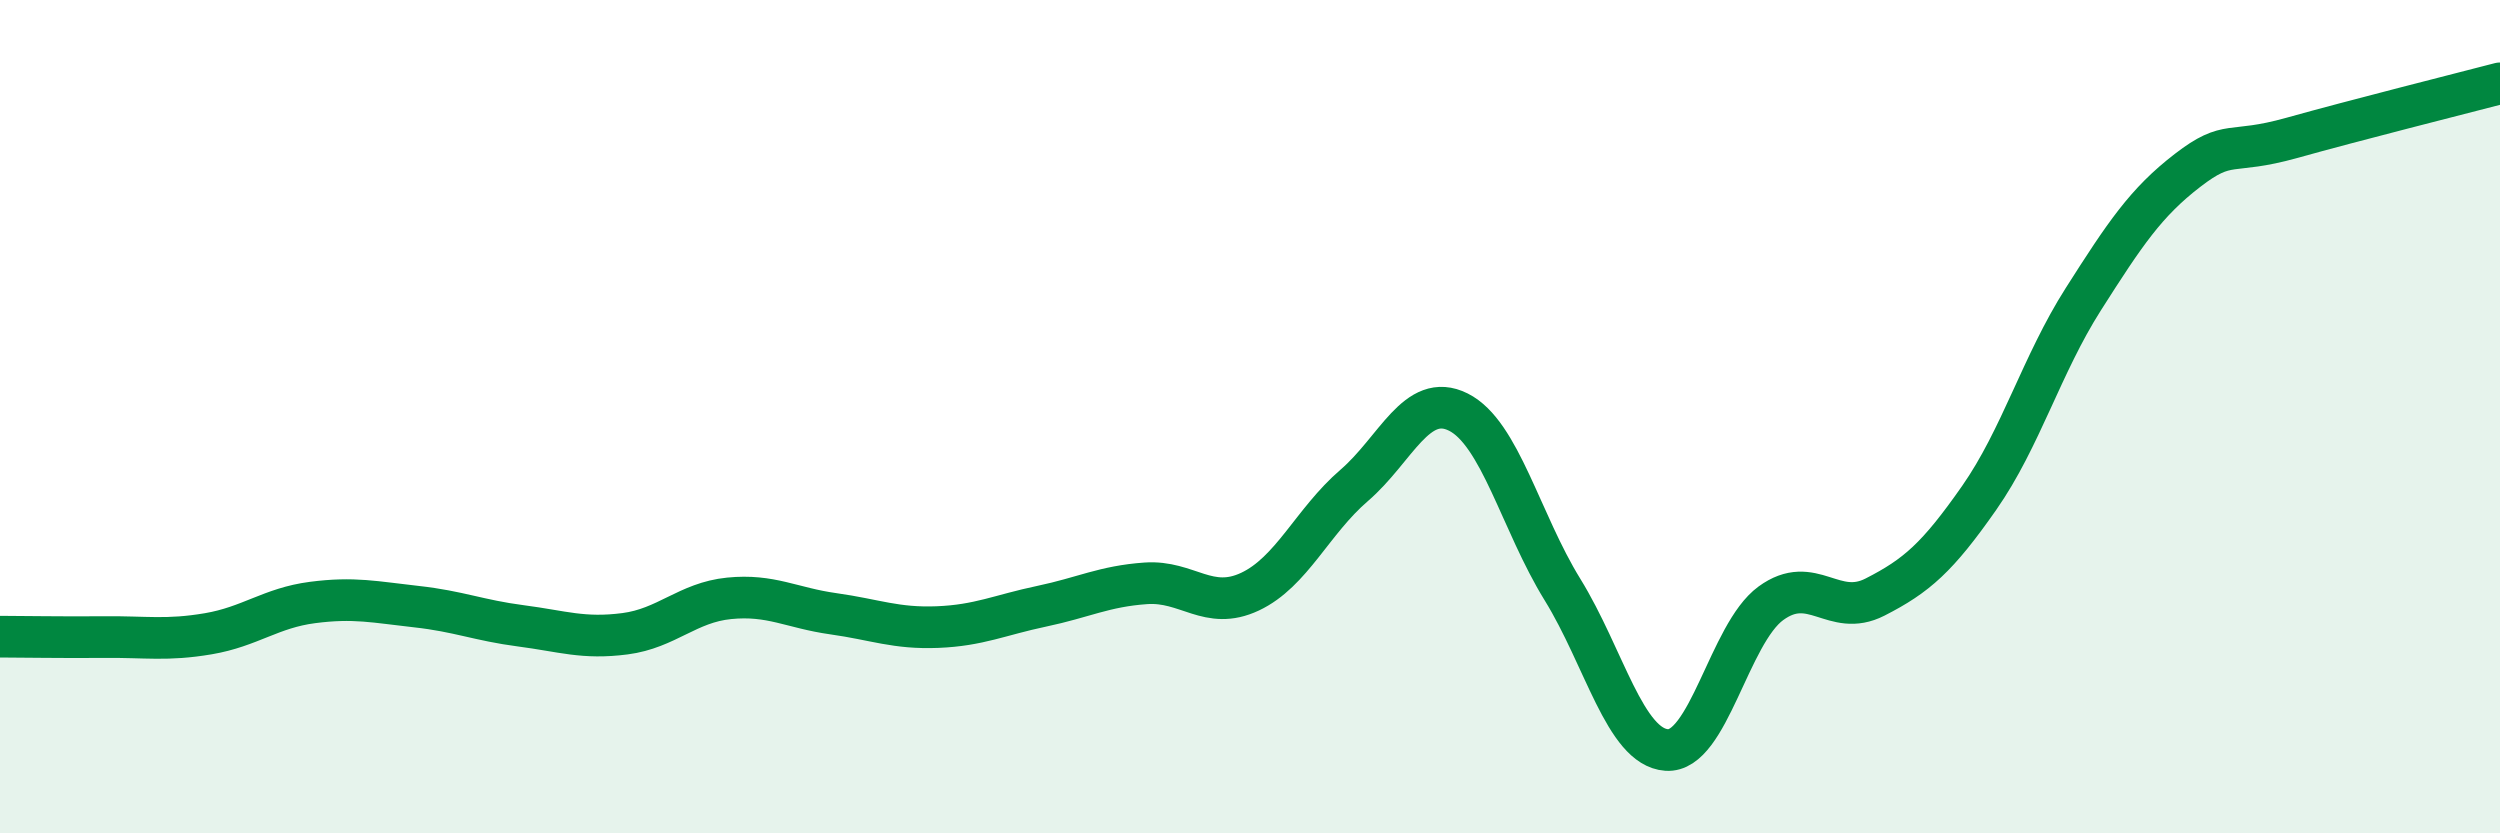 
    <svg width="60" height="20" viewBox="0 0 60 20" xmlns="http://www.w3.org/2000/svg">
      <path
        d="M 0,15.28 C 0.5,15.28 1.5,15.3 2.5,15.29 C 3.5,15.28 4,15.38 5,15.21 C 6,15.04 6.5,14.59 7.5,14.46 C 8.5,14.33 9,14.45 10,14.56 C 11,14.67 11.5,14.89 12.5,15.02 C 13.5,15.15 14,15.34 15,15.21 C 16,15.08 16.5,14.46 17.5,14.36 C 18.5,14.26 19,14.59 20,14.73 C 21,14.87 21.5,15.09 22.5,15.05 C 23.5,15.01 24,14.76 25,14.55 C 26,14.34 26.5,14.07 27.5,14 C 28.5,13.93 29,14.67 30,14.2 C 31,13.73 31.5,12.51 32.5,11.65 C 33.5,10.79 34,9.39 35,9.89 C 36,10.39 36.5,12.53 37.5,14.15 C 38.5,15.77 39,17.93 40,18 C 41,18.07 41.5,15.21 42.5,14.48 C 43.5,13.75 44,14.84 45,14.33 C 46,13.82 46.5,13.38 47.5,11.95 C 48.5,10.52 49,8.75 50,7.18 C 51,5.61 51.5,4.86 52.5,4.09 C 53.5,3.32 53.5,3.73 55,3.31 C 56.5,2.89 59,2.26 60,2L60 20L0 20Z"
        fill="#008740"
        opacity="0.1"
        stroke-linecap="round"
        stroke-linejoin="round"
      />
      <path
        d="M 0,15.28 C 0.5,15.28 1.5,15.3 2.5,15.29 C 3.5,15.28 4,15.38 5,15.21 C 6,15.04 6.5,14.59 7.5,14.46 C 8.5,14.33 9,14.45 10,14.56 C 11,14.67 11.5,14.89 12.5,15.02 C 13.5,15.15 14,15.34 15,15.21 C 16,15.08 16.5,14.46 17.5,14.36 C 18.5,14.26 19,14.59 20,14.73 C 21,14.87 21.5,15.09 22.5,15.05 C 23.5,15.01 24,14.76 25,14.55 C 26,14.34 26.5,14.07 27.5,14 C 28.5,13.93 29,14.67 30,14.2 C 31,13.73 31.5,12.51 32.5,11.65 C 33.5,10.79 34,9.39 35,9.89 C 36,10.39 36.5,12.53 37.5,14.15 C 38.5,15.77 39,17.93 40,18 C 41,18.07 41.5,15.21 42.5,14.48 C 43.5,13.75 44,14.84 45,14.33 C 46,13.82 46.5,13.38 47.5,11.95 C 48.5,10.52 49,8.75 50,7.18 C 51,5.61 51.5,4.86 52.5,4.09 C 53.5,3.32 53.5,3.73 55,3.31 C 56.5,2.89 59,2.26 60,2"
        stroke="#008740"
        stroke-width="1"
        fill="none"
        stroke-linecap="round"
        stroke-linejoin="round"
      />
    </svg>
  